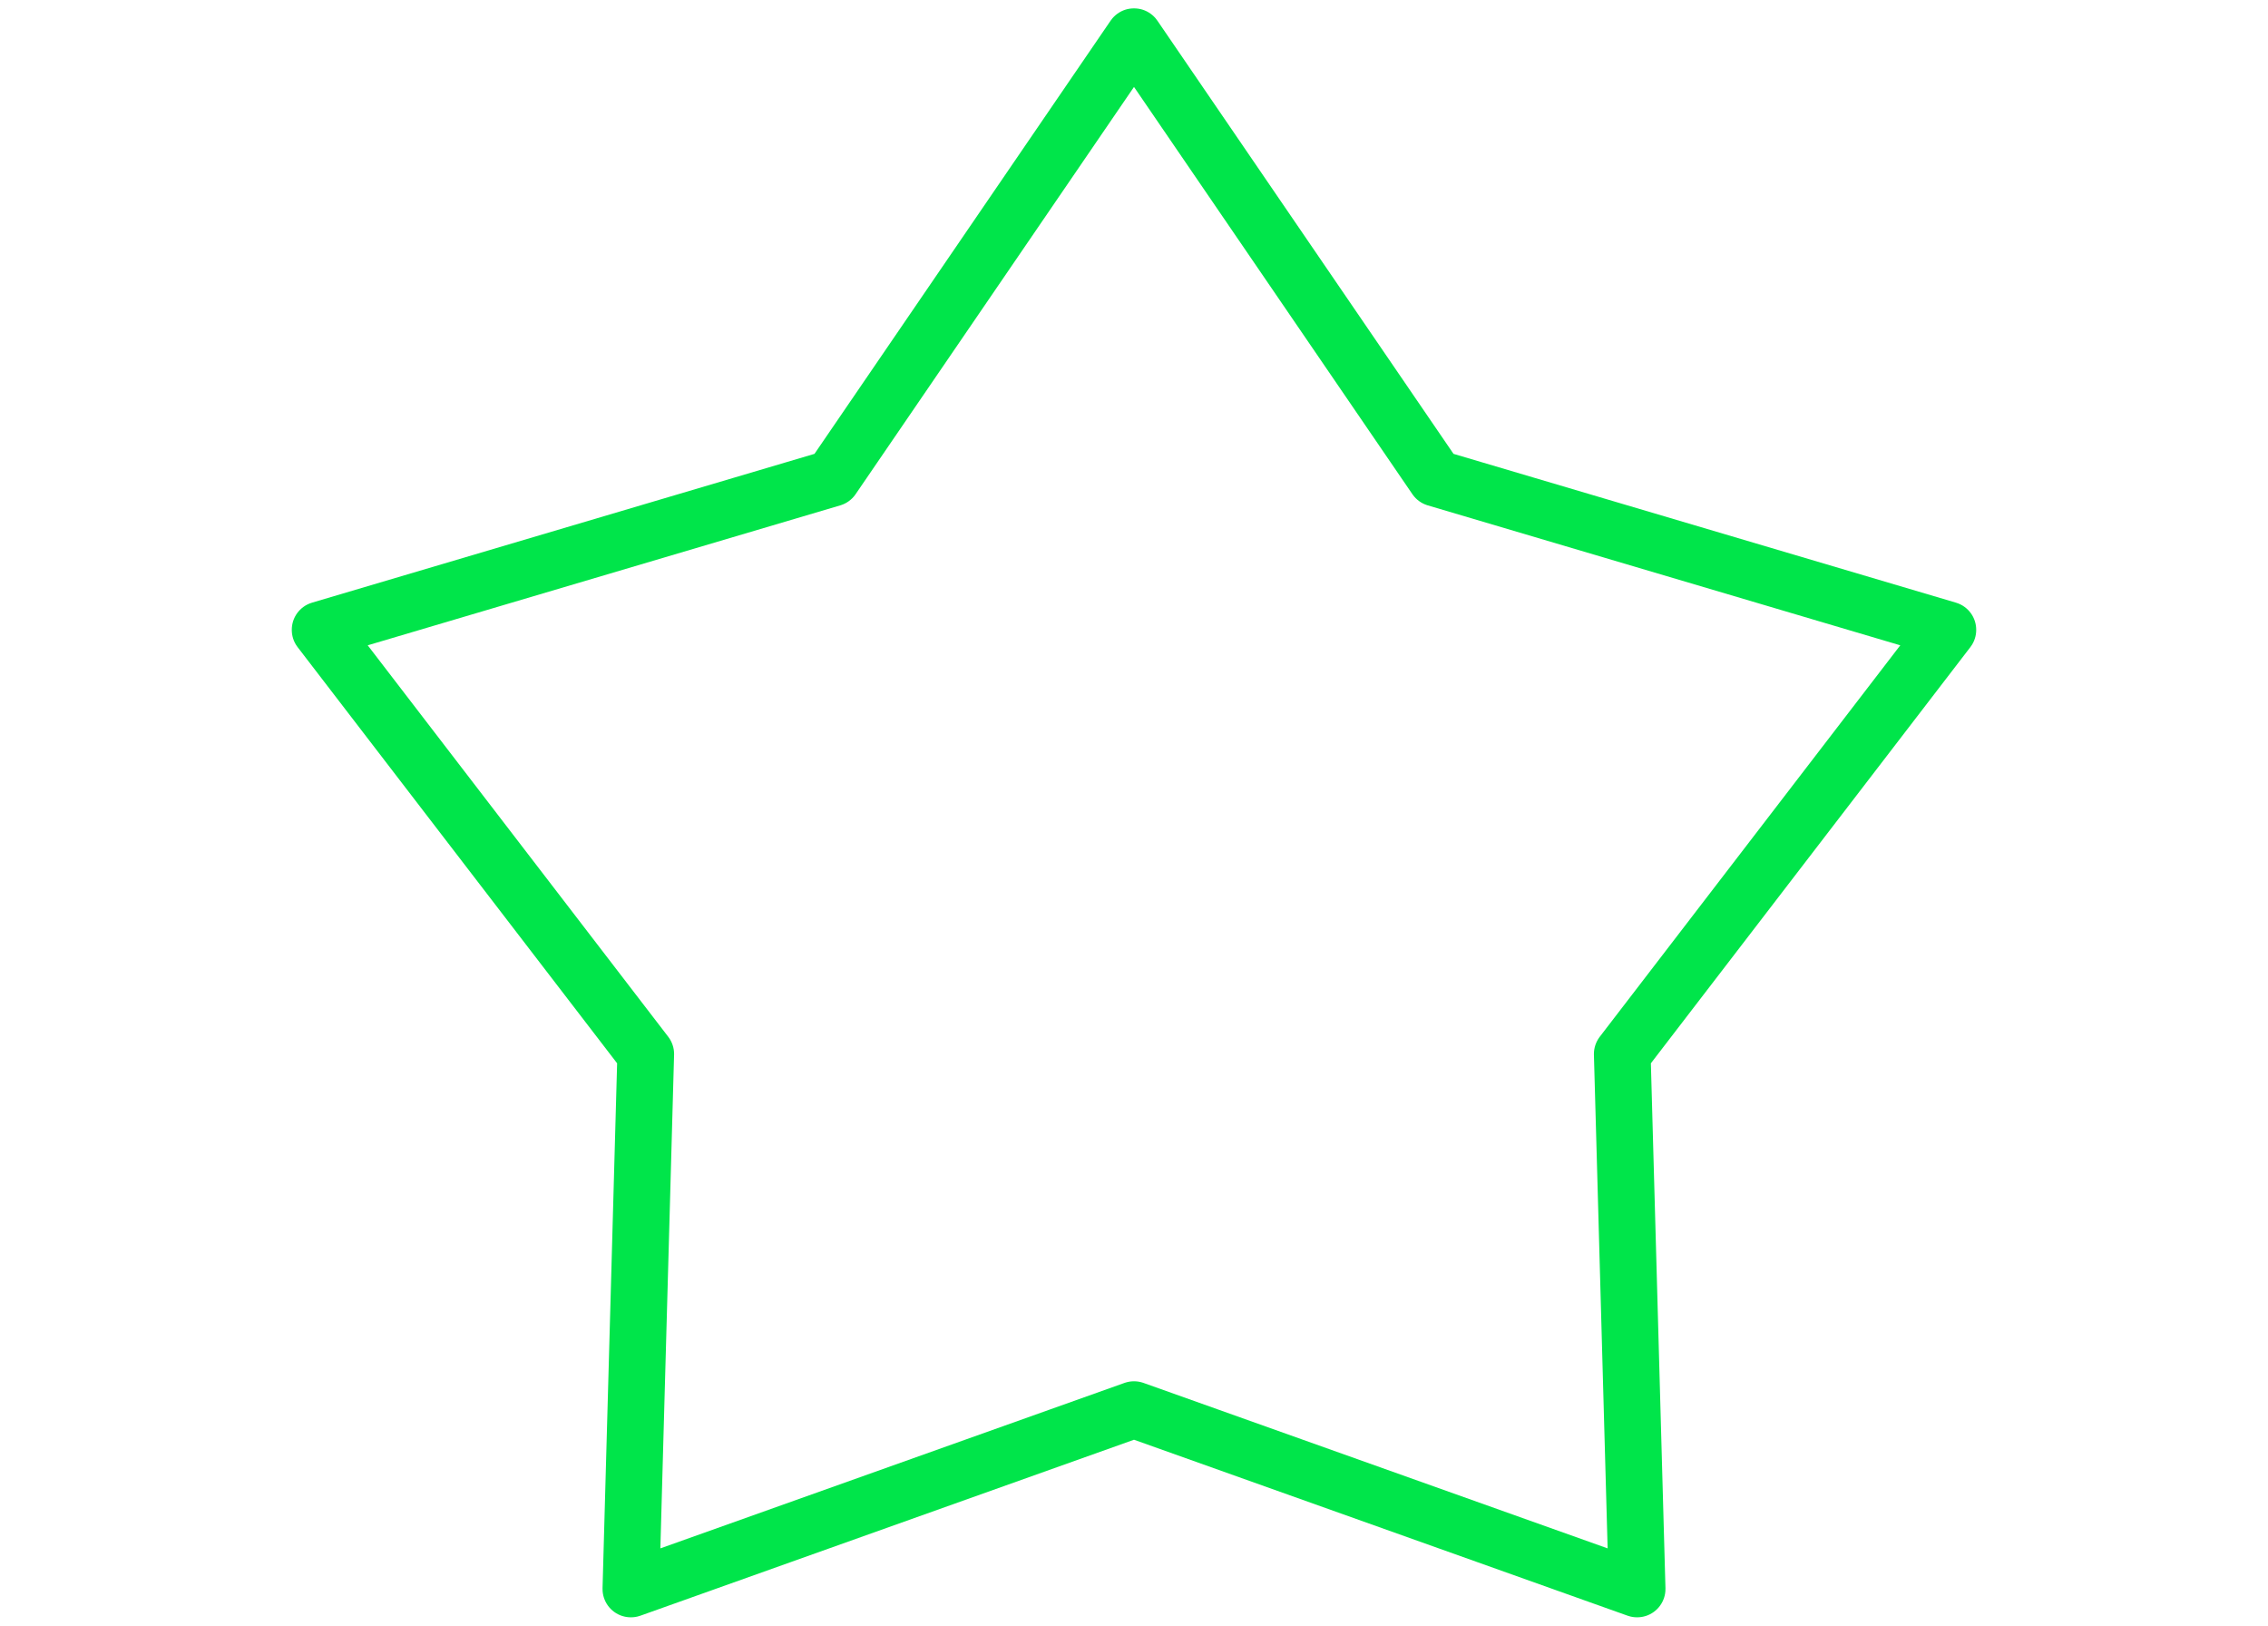 <svg width="120" height="86" viewBox="0 0 120 86" fill="none" xmlns="http://www.w3.org/2000/svg">
<mask id="mask0_4107_28766" style="mask-type:luminance" maskUnits="userSpaceOnUse" x="15" y="0" width="90" height="86">
<path d="M105 0H15V86H105V0Z" fill="white"/>
</mask>
<g mask="url(#mask0_4107_28766)">
<path d="M60 1.941L75.968 25.296L103.063 33.319L85.834 55.758L86.62 84.058L60 74.57L33.38 84.058L34.166 55.758L16.936 33.319L44.032 25.296L60 1.941Z" stroke="#00E54A" stroke-width="3" stroke-linecap="round" stroke-linejoin="round"/>
</g>
</svg>
